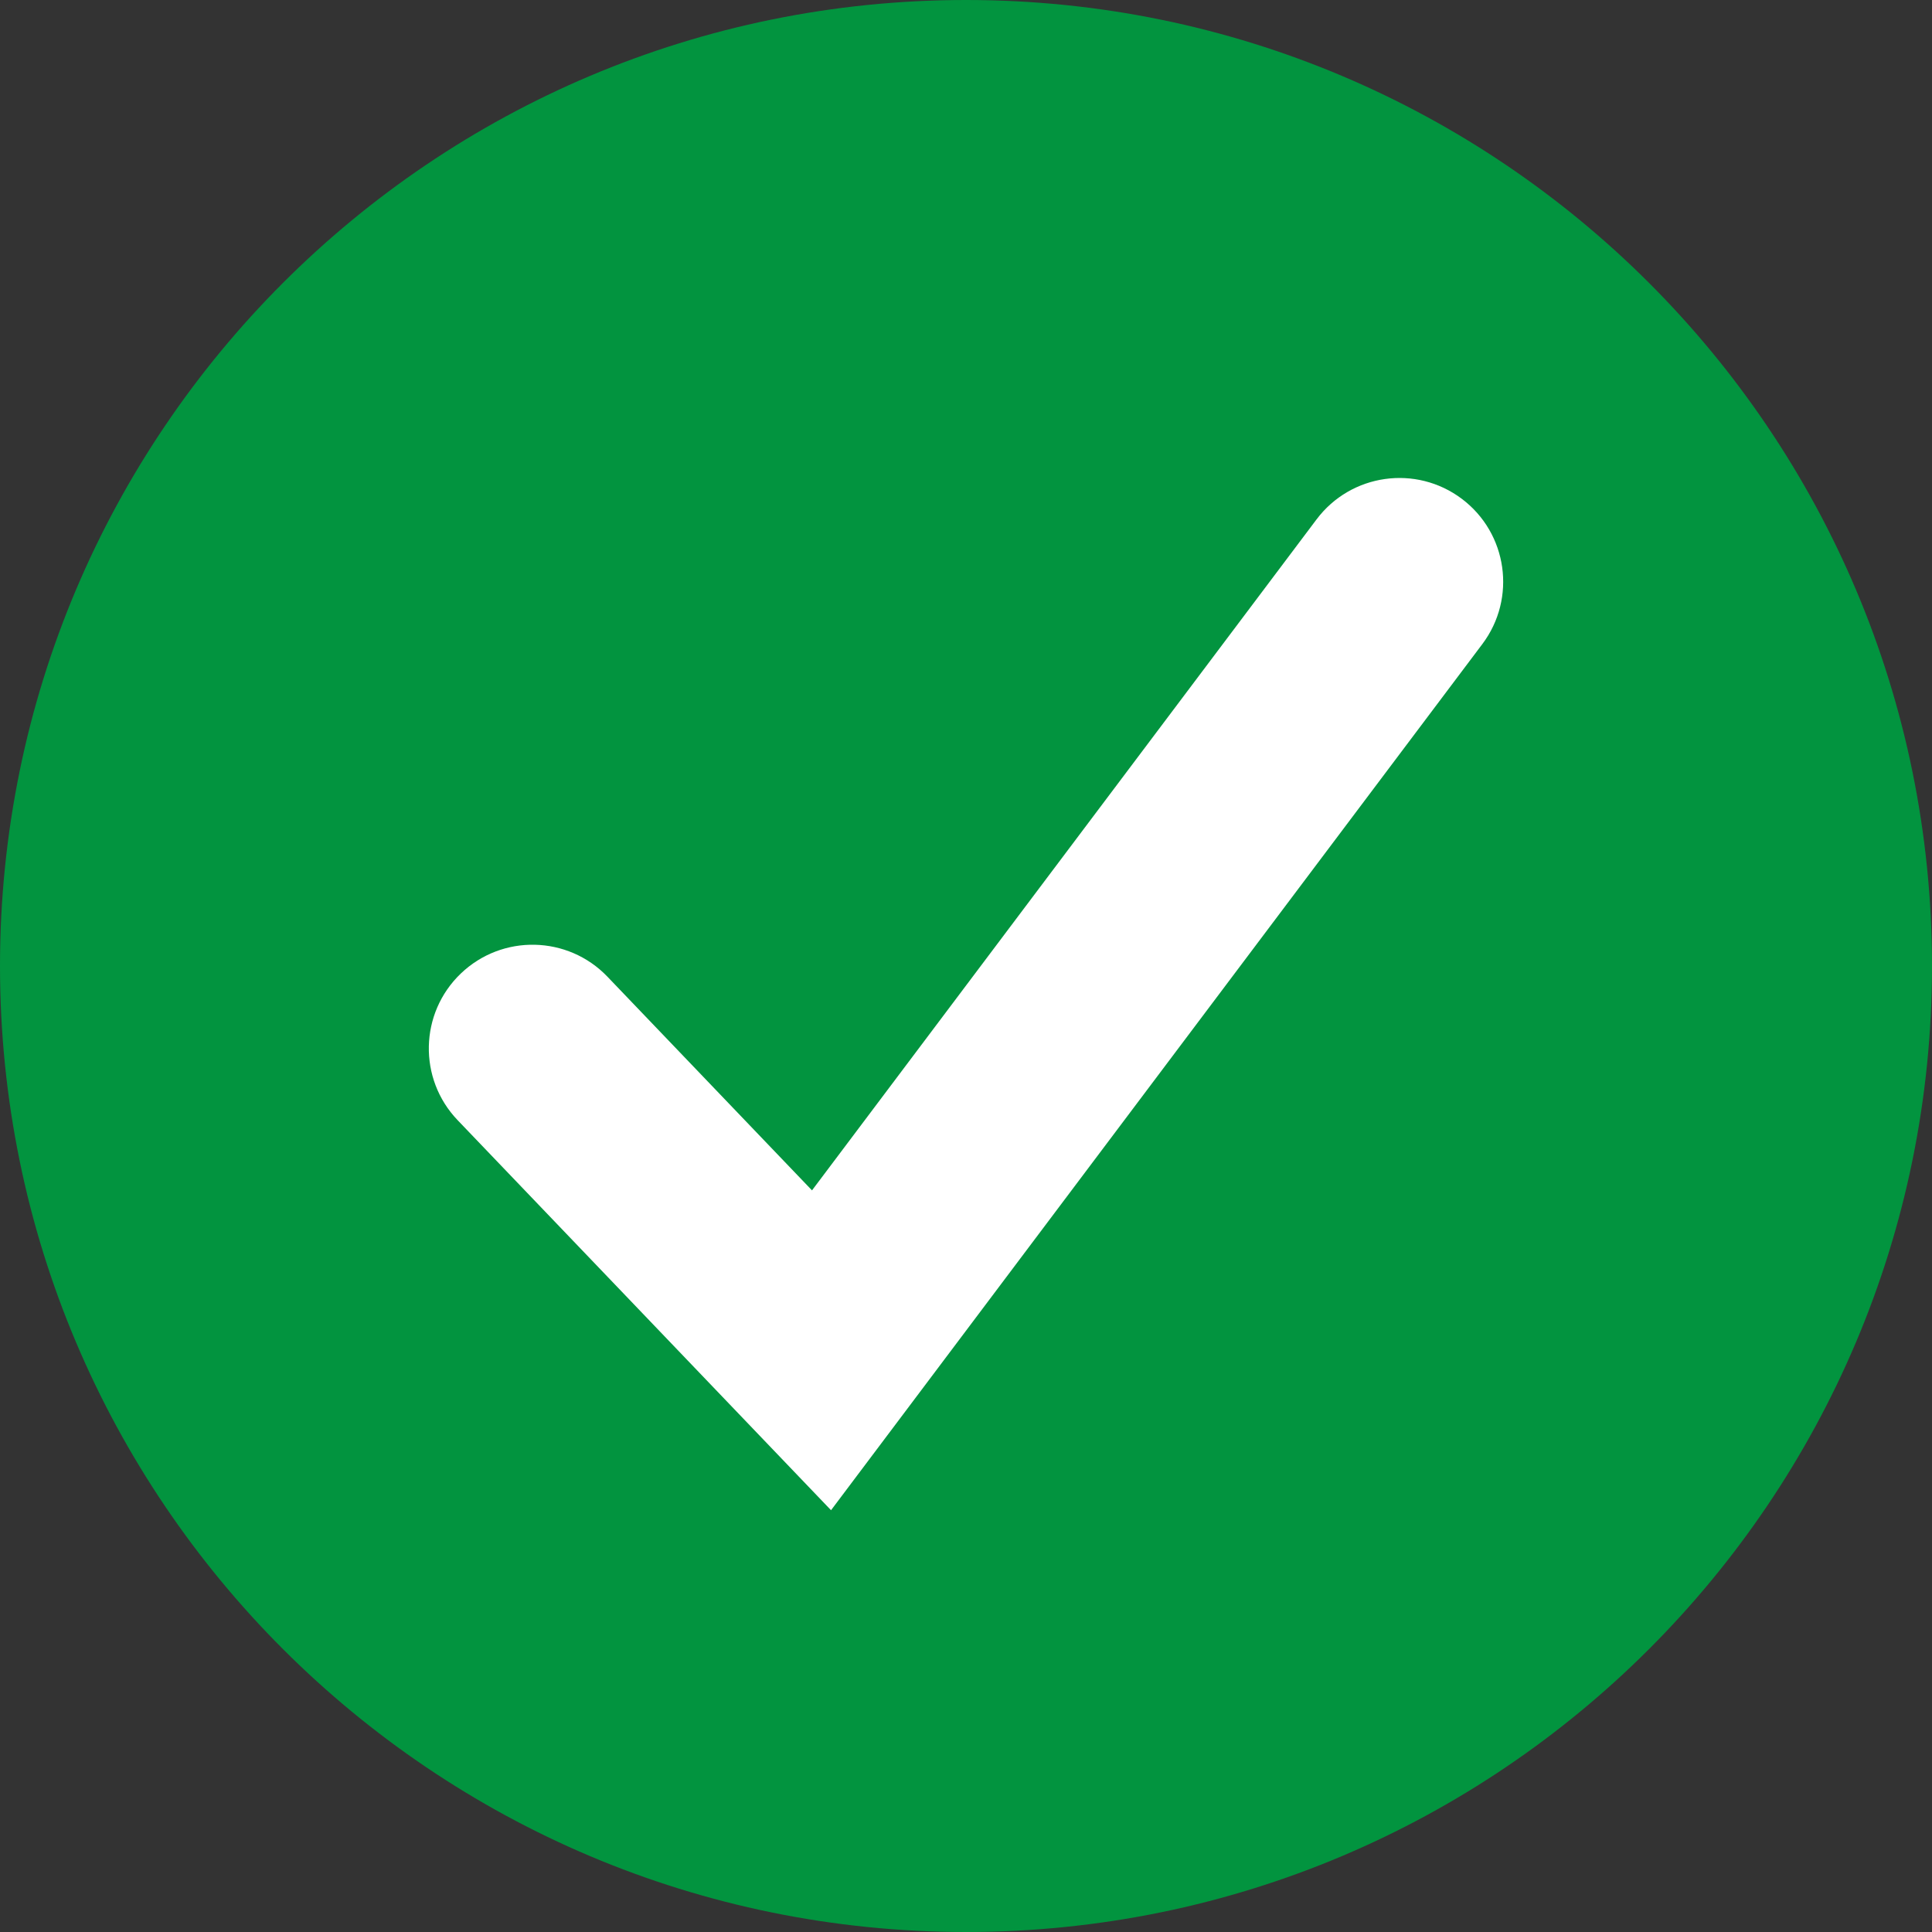 <svg xmlns="http://www.w3.org/2000/svg" width="400" height="400"><rect width="100%" height="100%" fill="#333333" stroke="none"/><g fill="none" fill-rule="evenodd"><path fill="#02943f" d="M400 200c0 110.457-89.543 200-200 200S0 310.457 0 200 89.543 0 200 0s200 89.543 200 200"/><path fill="#FFF" d="M172.056 312.674l-77.31-80.753c-8.202-8.567-7.906-22.16.66-30.361 8.568-8.202 22.16-7.905 30.361.66l42.349 44.234L272.582 107.53c7.128-9.478 20.59-11.384 30.068-4.256 9.478 7.127 11.384 20.588 4.256 30.068l-134.85 179.332"/></g></svg>